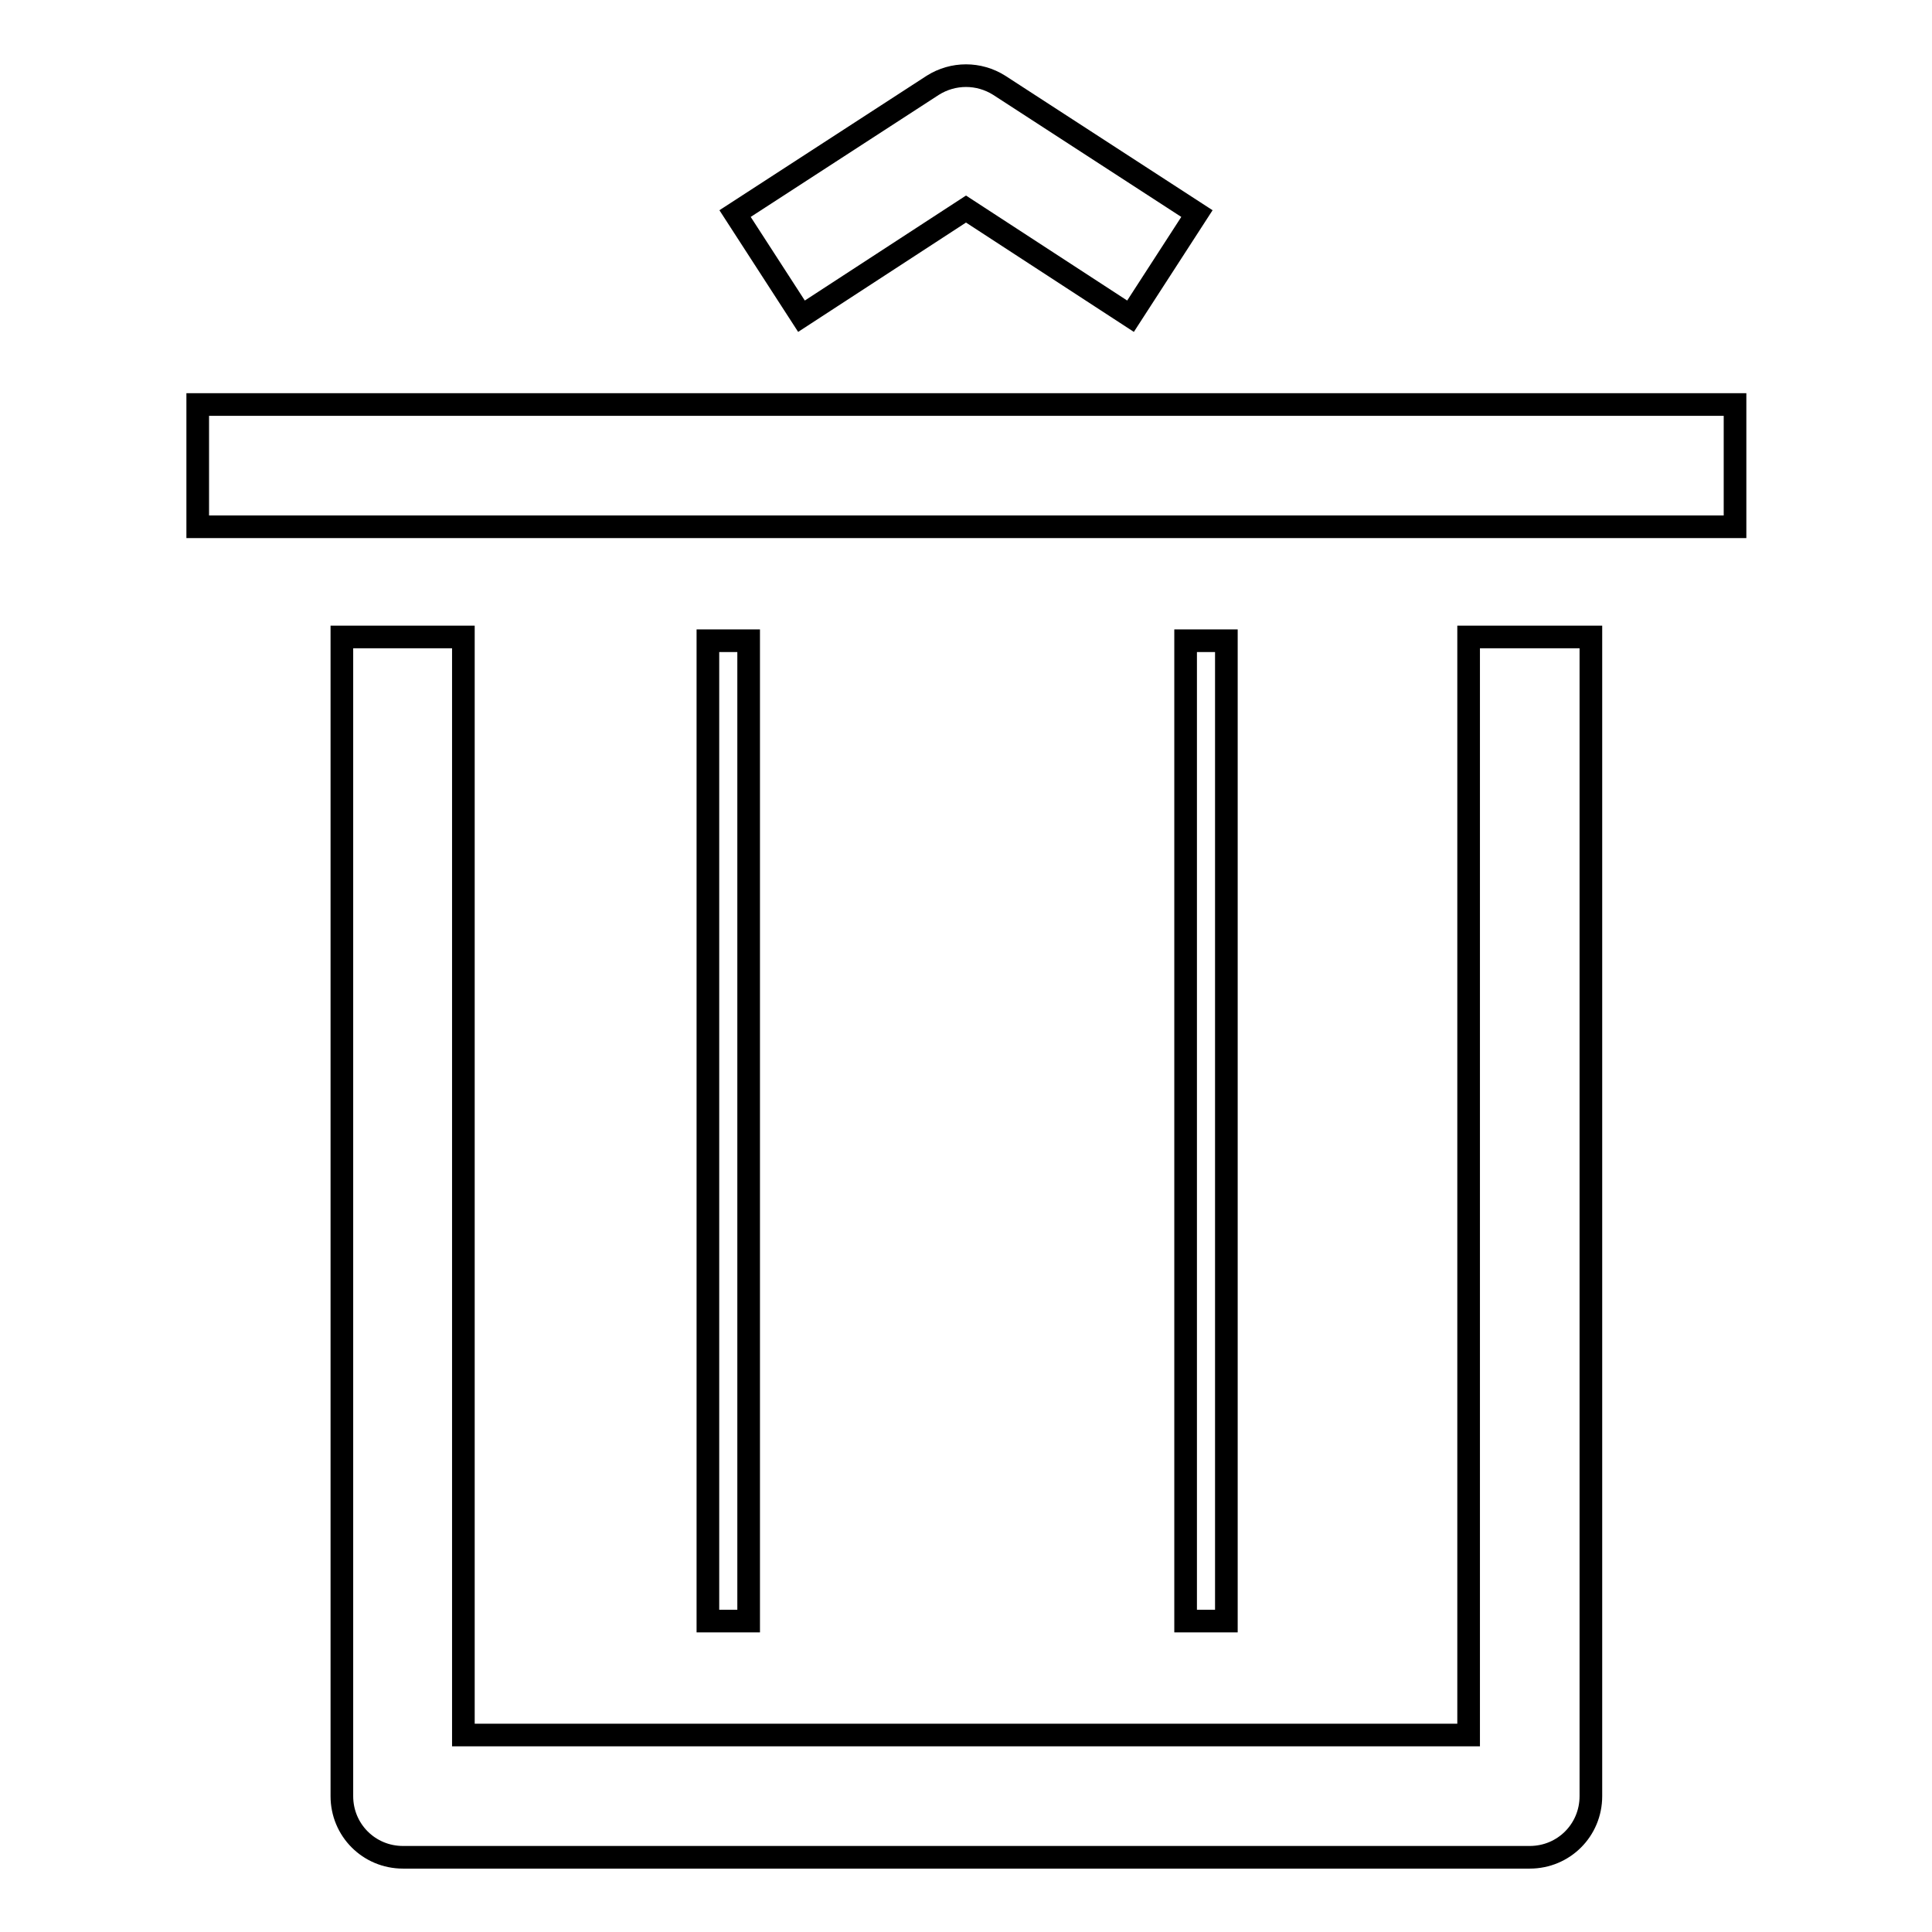 <?xml version="1.0" encoding="utf-8"?>
<!-- Svg Vector Icons : http://www.onlinewebfonts.com/icon -->
<!DOCTYPE svg PUBLIC "-//W3C//DTD SVG 1.1//EN" "http://www.w3.org/Graphics/SVG/1.1/DTD/svg11.dtd">
<svg version="1.1" xmlns="http://www.w3.org/2000/svg" xmlns:xlink="http://www.w3.org/1999/xlink" x="0px" y="0px" viewBox="0 0 256 256" enable-background="new 0 0 256 256" xml:space="preserve">
<g><g><path stroke-width="3" fill-opacity="0" stroke="#000000"  d="M26.2,53.6h203.7v16.2H26.2V53.6z"/><path stroke-width="3" fill-opacity="0" stroke="#000000"  d="M128,27.7l21.8,14.2l8.8-13.6l-26.2-17c-2.7-1.7-6.1-1.7-8.8,0l-26.2,17l8.8,13.6L128,27.7z"/><path stroke-width="3" fill-opacity="0" stroke="#000000"  d="M194.6,229.9H61.4V84.4H45.3v153.6c0,4.5,3.6,8.1,8.1,8.1h149.3c4.5,0,8.1-3.6,8.1-8.1V84.4h-16.2V229.9z"/><path stroke-width="3" fill-opacity="0" stroke="#000000"  d="M93.8,84.9h5.4v129.9h-5.4V84.9z"/><path stroke-width="3" fill-opacity="0" stroke="#000000"  d="M157.1,84.9h5.4v129.9h-5.4V84.9z"/></g></g>
</svg>